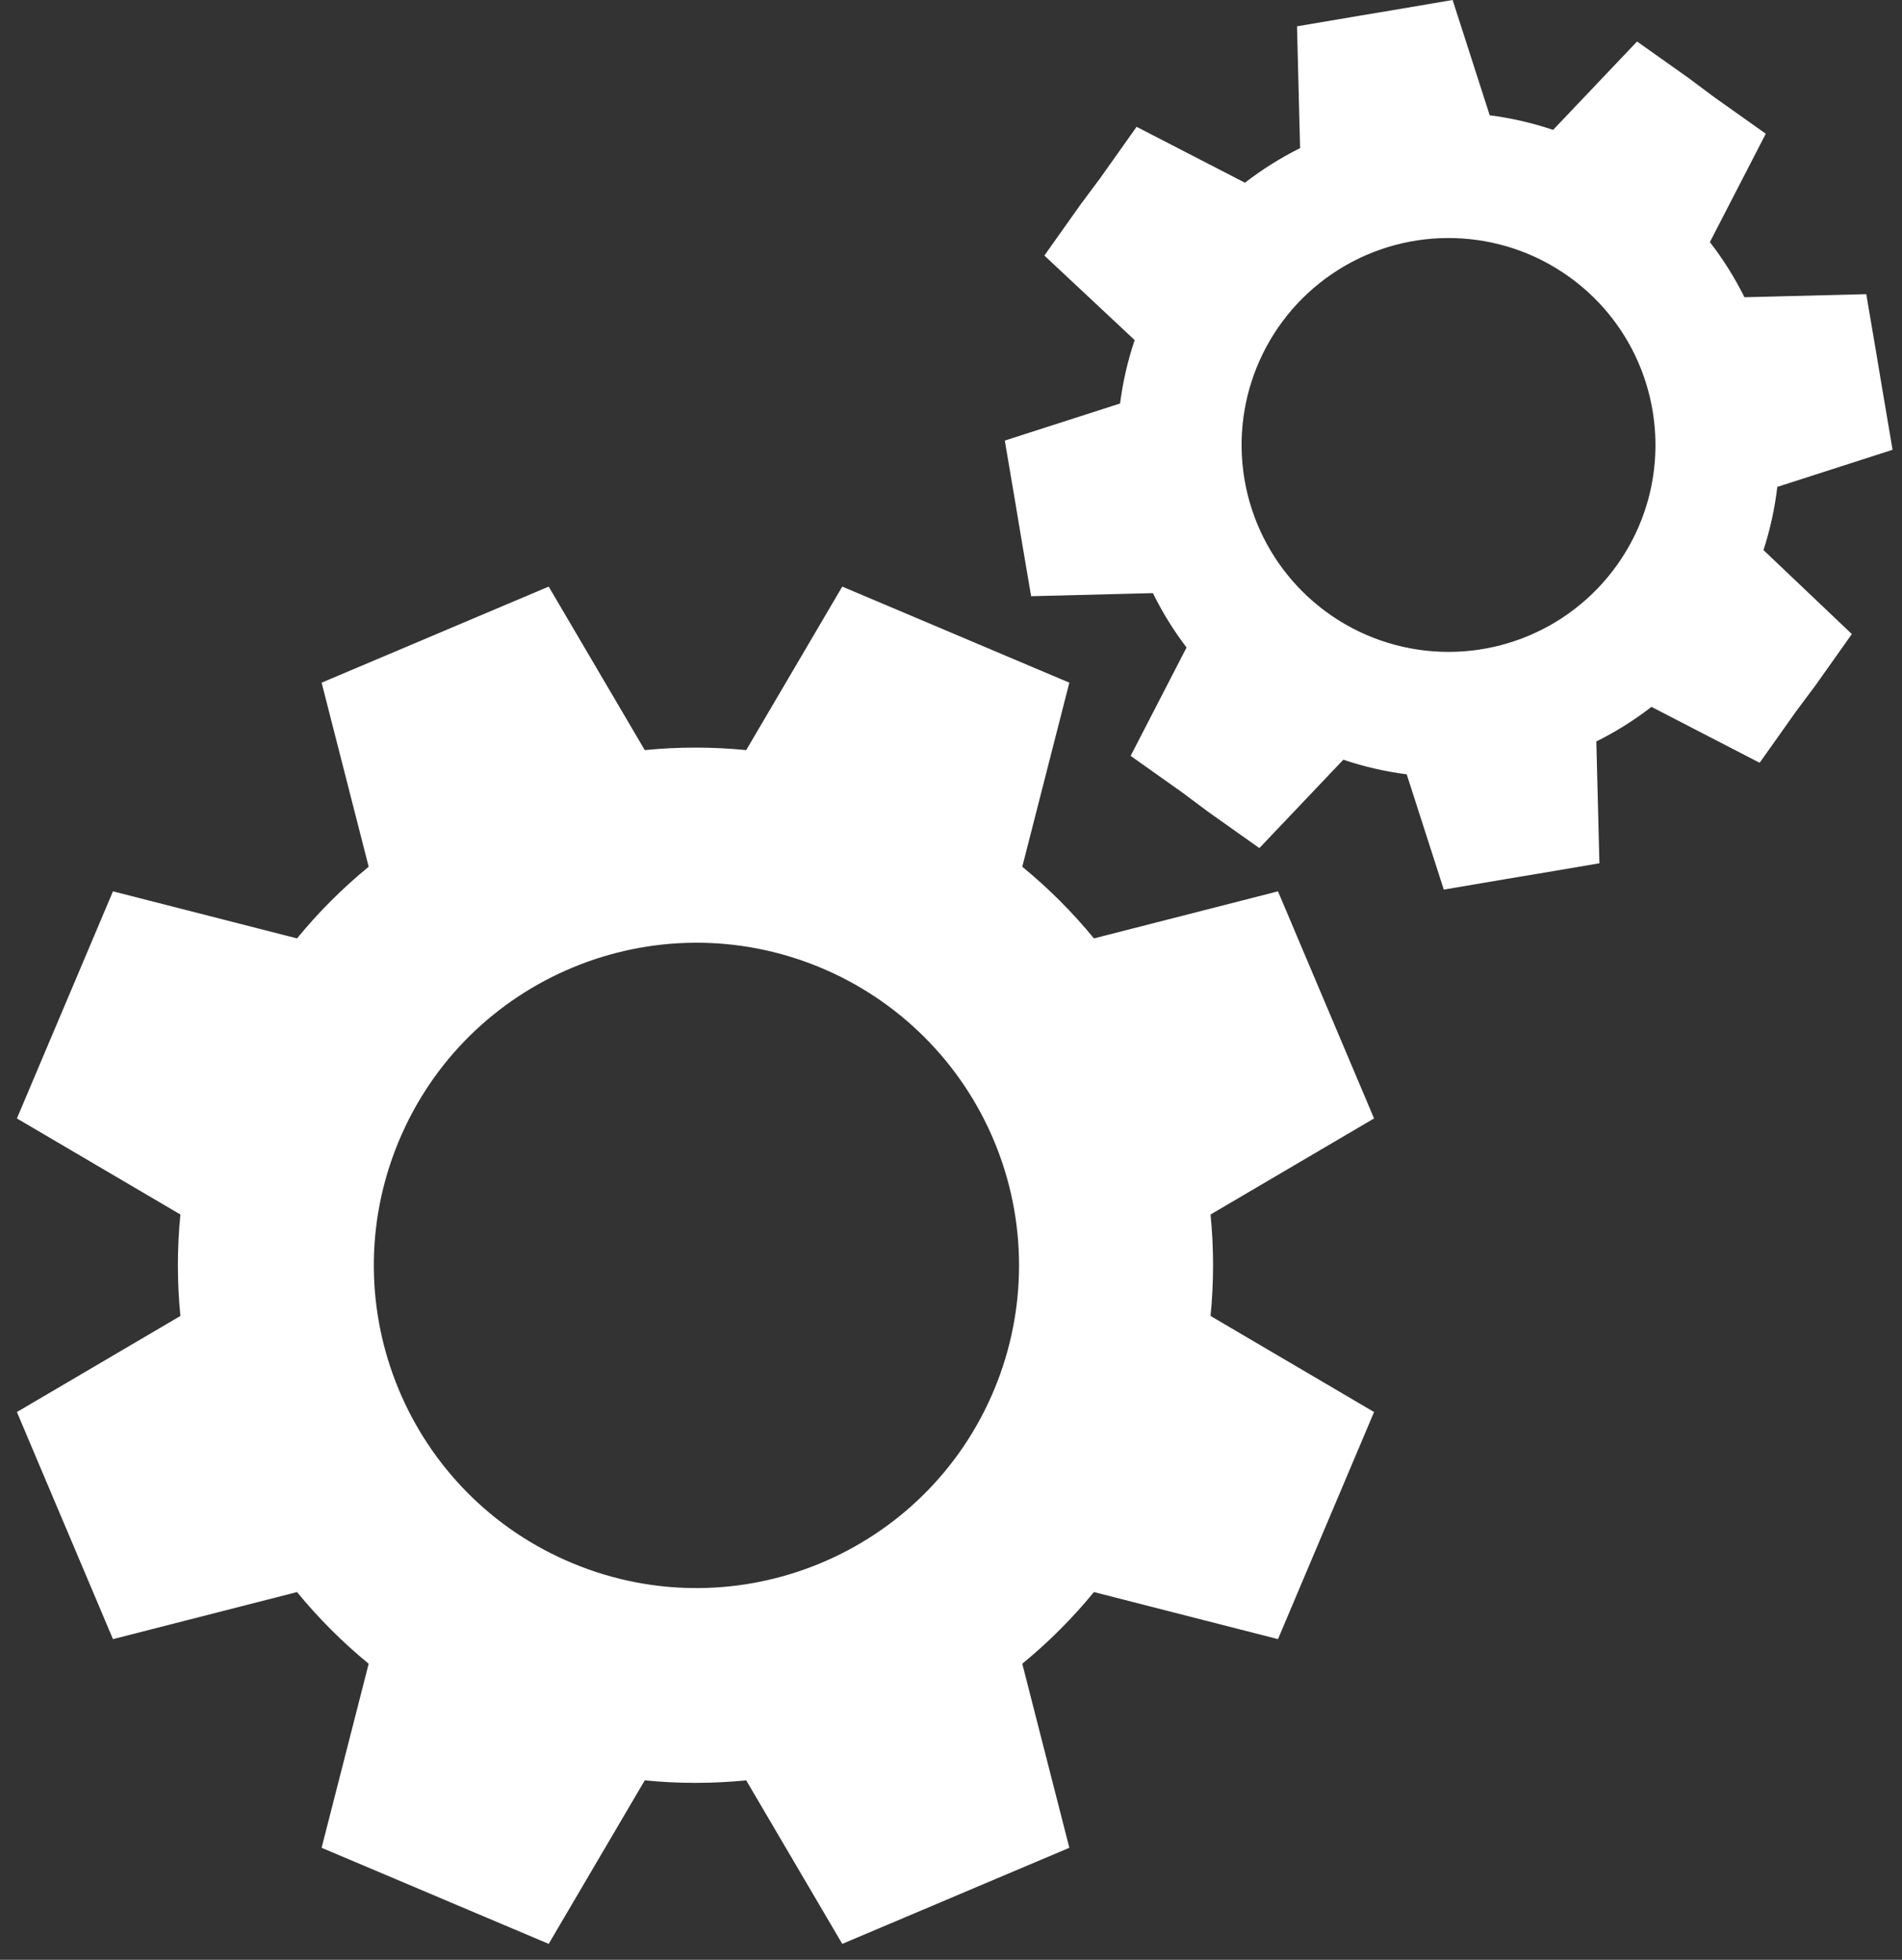 <?xml version="1.0" encoding="UTF-8"?>
<svg width="99px" height="102px" viewBox="0 0 99 102" version="1.1" xmlns="http://www.w3.org/2000/svg" xmlns:xlink="http://www.w3.org/1999/xlink">
    <rect x="0" y="0" width="99" height="102" fill="#333333" stroke="none"/>
    <!-- Generator: Sketch 47.1 (45422) - http://www.bohemiancoding.com/sketch -->
    <title>Industrial-white</title>
    <desc>Created with Sketch.</desc>
    <defs></defs>
    <g id="Page-1" stroke="none" stroke-width="1" fill="none" fill-rule="evenodd">
        <g id="Industrial-white" fill-rule="nonzero" fill="#FFFFFF">
            <path d="M63.01,63.21 L71.52,58.21 L69.52,53.48 L68.52,51.12 L66.52,46.39 L56.94,48.84 C55.823,47.477 54.573,46.227 53.21,45.11 L55.66,35.53 L50.93,33.53 L48.57,32.53 L43.84,30.53 L38.84,39.04 C37.084,38.866 35.316,38.866 33.56,39.04 L28.56,30.53 L23.83,32.53 L21.47,33.53 L16.74,35.53 L19.19,45.11 C17.827,46.227 16.577,47.477 15.46,48.84 L5.88,46.39 L3.88,51.12 L2.88,53.48 L0.88,58.21 L9.39,63.21 C9.216,64.966 9.216,66.734 9.39,68.49 L0.88,73.49 L2.88,78.22 L3.88,80.58 L5.88,85.31 L15.46,82.86 C16.577,84.223 17.827,85.473 19.19,86.59 L16.74,96.17 L21.47,98.17 L23.83,99.17 L28.56,101.17 L33.56,92.66 C35.316,92.834 37.084,92.834 38.84,92.66 L43.84,101.17 L48.57,99.17 L50.93,98.17 L55.66,96.17 L53.21,86.59 C54.573,85.473 55.823,84.223 56.94,82.86 L66.52,85.31 L68.52,80.58 L69.52,78.22 L71.52,73.49 L63.01,68.49 C63.184,66.734 63.184,64.966 63.01,63.21 Z M51.77,72.27 C48.23,80.84 38.412,84.917 29.842,81.377 C21.272,77.837 17.194,68.021 20.733,59.45 C24.273,50.88 34.089,46.801 42.66,50.34 C46.776,52.04 50.049,55.305 51.757,59.418 C53.466,63.531 53.47,68.154 51.77,72.27 L51.77,72.27 Z" id="Shape"></path>
            <path d="M92.51,25.34 L98.51,23.41 L97.96,20.17 L97.69,18.55 L97.14,15.31 L90.8,15.47 C90.296,14.456 89.693,13.495 89,12.6 L91.91,6.96 L89.23,5.06 L87.89,4.06 L85.21,2.16 L80.84,6.76 C79.768,6.398 78.662,6.144 77.54,6 L75.61,7.10542736e-15 L72.37,0.55 L70.75,0.82 L67.51,1.37 L67.67,7.71 C66.656,8.214 65.695,8.817 64.8,9.51 L59.16,6.6 L57.26,9.28 L56.26,10.62 L54.36,13.3 L59.06,17.7 C58.698,18.772 58.444,19.878 58.3,21 L52.3,22.93 L52.85,26.17 L53.12,27.79 L53.67,31.03 L60.01,30.87 C60.5,31.868 61.086,32.816 61.76,33.7 L58.85,39.34 L61.53,41.24 L62.87,42.24 L65.55,44.14 L69.92,39.54 C70.992,39.902 72.098,40.156 73.22,40.3 L75.15,46.3 L78.39,45.75 L80.01,45.48 L83.25,44.93 L83.09,38.59 C84.104,38.086 85.065,37.483 85.96,36.79 L91.59,39.7 L93.49,37.02 L94.49,35.68 L96.39,33 L91.79,28.63 C92.137,27.56 92.379,26.458 92.51,25.34 Z M84.18,29.39 C81.658,32.945 77.242,34.629 72.993,33.657 C68.745,32.684 65.501,29.247 64.776,24.949 C64.051,20.652 65.988,16.341 69.683,14.028 C73.378,11.716 78.102,11.859 81.65,14.39 C86.484,17.838 87.616,24.547 84.18,29.39 L84.18,29.39 Z" id="Shape"></path>
        </g>
    </g>
</svg>